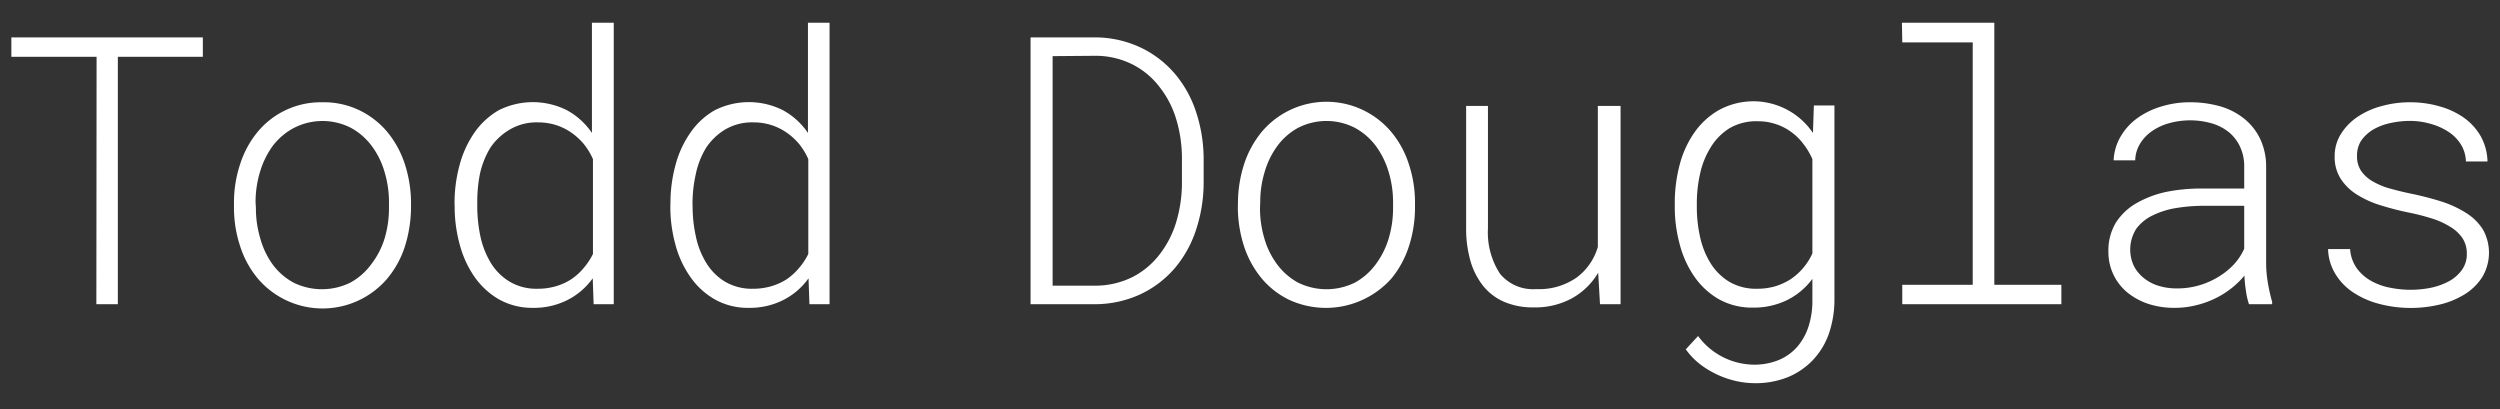<svg xmlns="http://www.w3.org/2000/svg" viewBox="0 0 220 36"><rect x="0" y="0" width="220" height="36" fill="#333333" stroke="none"/><defs><style>.cls-1{fill:#fff;}</style></defs><title>robotomono</title><g id="header_content" data-name="header content"><path class="cls-1" d="M17.85,5H10.37V26.77H8.48L8.5,5H1V3.29H17.85Z"/><path class="cls-1" d="M20.59,17.79a10.67,10.67,0,0,1,.55-3.37,8.5,8.5,0,0,1,1.52-2.8A7.22,7.22,0,0,1,28.36,9a7.22,7.22,0,0,1,3.28.71,7.42,7.42,0,0,1,2.45,1.91,8.71,8.71,0,0,1,1.53,2.8,11.27,11.27,0,0,1,.55,3.37v.53a11.71,11.71,0,0,1-.54,3.37,8.44,8.44,0,0,1-1.53,2.8,7.48,7.48,0,0,1-11.43,0,8.44,8.44,0,0,1-1.53-2.8,10.77,10.77,0,0,1-.55-3.37Zm1.93.53A9.24,9.24,0,0,0,22.91,21,7.16,7.16,0,0,0,24,23.28a5.61,5.61,0,0,0,1.83,1.59,5.66,5.66,0,0,0,5,0,5.57,5.57,0,0,0,1.82-1.59A7.14,7.14,0,0,0,33.84,21a9.24,9.24,0,0,0,.39-2.68v-.53a9.11,9.11,0,0,0-.39-2.66,7.11,7.11,0,0,0-1.13-2.29,5.61,5.61,0,0,0-1.83-1.59,5.49,5.49,0,0,0-5,0A5.67,5.67,0,0,0,24,12.84a7.52,7.52,0,0,0-1.12,2.29,9.11,9.11,0,0,0-.39,2.66Z"/><path class="cls-1" d="M40,17.88a12.7,12.7,0,0,1,.44-3.34,9.11,9.11,0,0,1,1.29-2.84,6.67,6.67,0,0,1,2.16-2,6.69,6.69,0,0,1,6,0,6.3,6.3,0,0,1,2.2,2V2h1.92V26.77H52.24l-.08-2.28a6.15,6.15,0,0,1-2.26,1.93,6.53,6.53,0,0,1-3,.67,6,6,0,0,1-3-.75,6.81,6.81,0,0,1-2.16-2,9.11,9.11,0,0,1-1.29-2.84,12.56,12.56,0,0,1-.44-3.3Zm2,.34a12.69,12.69,0,0,0,.28,2.6,7.64,7.64,0,0,0,.91,2.31,4.91,4.91,0,0,0,1.65,1.65,4.61,4.61,0,0,0,2.48.63,5.65,5.65,0,0,0,1.56-.21,5.14,5.14,0,0,0,1.35-.6,5.09,5.09,0,0,0,1.12-1,6,6,0,0,0,.83-1.25V14a6,6,0,0,0-.8-1.32,5.65,5.65,0,0,0-1.09-1,5,5,0,0,0-1.35-.67,5.17,5.17,0,0,0-1.58-.24,4.64,4.64,0,0,0-2.5.63A5.26,5.26,0,0,0,43.15,13a7.56,7.56,0,0,0-.92,2.32A12.6,12.6,0,0,0,42,17.88Z"/><path class="cls-1" d="M59,17.88a12.7,12.7,0,0,1,.44-3.34,8.91,8.91,0,0,1,1.3-2.84,6.47,6.47,0,0,1,2.16-2,6.67,6.67,0,0,1,6,0,6.3,6.3,0,0,1,2.2,2V2H73V26.77H71.23l-.08-2.28a6.07,6.07,0,0,1-2.26,1.93,6.5,6.5,0,0,1-3,.67,5.91,5.91,0,0,1-3-.75,6.61,6.61,0,0,1-2.16-2,8.91,8.91,0,0,1-1.3-2.84,12.56,12.56,0,0,1-.44-3.3Zm1.95.34a12,12,0,0,0,.29,2.6,7.15,7.15,0,0,0,.91,2.31,4.88,4.88,0,0,0,1.64,1.65,4.64,4.64,0,0,0,2.48.63,5.65,5.65,0,0,0,1.56-.21,5.36,5.36,0,0,0,1.36-.6,5.27,5.27,0,0,0,1.11-1,5.66,5.66,0,0,0,.83-1.25V14a6,6,0,0,0-.8-1.32,5.65,5.65,0,0,0-1.09-1,5,5,0,0,0-1.35-.67,5.12,5.12,0,0,0-1.58-.24,4.66,4.66,0,0,0-2.5.63A5.26,5.26,0,0,0,62.14,13a7.3,7.3,0,0,0-.91,2.32,12,12,0,0,0-.29,2.59Z"/><path class="cls-1" d="M90.69,26.77V3.29h5.68a9.44,9.44,0,0,1,4,.89,9.08,9.08,0,0,1,3,2.29,9.92,9.92,0,0,1,1.87,3.34,13.25,13.25,0,0,1,.68,4.07v2.31a13.2,13.2,0,0,1-.68,4.07,10,10,0,0,1-1.87,3.35,9.06,9.06,0,0,1-3,2.28,9.58,9.58,0,0,1-4,.88ZM92.63,4.94v20.2h3.74a7.38,7.38,0,0,0,3.31-.77,7.08,7.08,0,0,0,2.38-2,8.77,8.77,0,0,0,1.45-2.84,12,12,0,0,0,.5-3.36V13.84a11.89,11.89,0,0,0-.5-3.34,8.56,8.56,0,0,0-1.45-2.82,6.93,6.93,0,0,0-2.38-2,7.25,7.25,0,0,0-3.31-.77Z"/><path class="cls-1" d="M108.94,17.79a11.27,11.27,0,0,1,.55-3.37,8.71,8.71,0,0,1,1.53-2.8,7.45,7.45,0,0,1,11.42,0,8.35,8.35,0,0,1,1.53,2.8,10.67,10.67,0,0,1,.55,3.37v.53a11.06,11.06,0,0,1-.54,3.37,8.6,8.6,0,0,1-1.52,2.8,7.72,7.72,0,0,1-9,1.9,7.25,7.25,0,0,1-2.44-1.9,8.65,8.65,0,0,1-1.54-2.8,11.38,11.38,0,0,1-.55-3.37Zm1.94.53a9.24,9.24,0,0,0,.39,2.68,7,7,0,0,0,1.13,2.28,5.61,5.61,0,0,0,1.83,1.59,5.66,5.66,0,0,0,5,0,5.67,5.67,0,0,0,1.82-1.59A7.35,7.35,0,0,0,122.2,21a9.24,9.24,0,0,0,.39-2.68v-.53a9.11,9.11,0,0,0-.39-2.66,7.32,7.32,0,0,0-1.13-2.29,5.64,5.64,0,0,0-1.84-1.59,5.47,5.47,0,0,0-5,0,5.57,5.57,0,0,0-1.82,1.59,7.3,7.3,0,0,0-1.12,2.29,9.11,9.11,0,0,0-.39,2.66Z"/><path class="cls-1" d="M140.64,24a6.15,6.15,0,0,1-2.29,2.24,6.76,6.76,0,0,1-3.38.81,6.39,6.39,0,0,1-2.56-.47,4.84,4.84,0,0,1-1.85-1.37A6.35,6.35,0,0,1,129.41,23a10.4,10.4,0,0,1-.39-3V9.32h1.92V20.09a6.66,6.66,0,0,0,1.06,4,3.76,3.76,0,0,0,3.19,1.35,5.77,5.77,0,0,0,3.53-1,5.13,5.13,0,0,0,1.89-2.71V9.32h2V26.77h-1.81Z"/><path class="cls-1" d="M147.38,17.88a13.12,13.12,0,0,1,.42-3.34,8.87,8.87,0,0,1,1.28-2.84,6.67,6.67,0,0,1,2.16-2,6.33,6.33,0,0,1,8.3,2l.08-2.42h1.81V26.46a9.2,9.2,0,0,1-.5,2.94,6.57,6.57,0,0,1-1.4,2.29,6.42,6.42,0,0,1-2.2,1.5,7.64,7.64,0,0,1-2.9.53,7.57,7.57,0,0,1-1.61-.18,8.17,8.17,0,0,1-3.19-1.47,6.21,6.21,0,0,1-1.28-1.33l1.08-1.17a6.18,6.18,0,0,0,4.87,2.52,5.69,5.69,0,0,0,2.21-.4,4.49,4.49,0,0,0,1.62-1.14,5.15,5.15,0,0,0,1-1.76,7.27,7.27,0,0,0,.36-2.25v-2a6.17,6.17,0,0,1-2.25,1.88,6.7,6.7,0,0,1-3,.65,6,6,0,0,1-3-.75,6.68,6.68,0,0,1-2.15-2,8.87,8.87,0,0,1-1.28-2.84,12.56,12.56,0,0,1-.43-3.3Zm1.94.34a12,12,0,0,0,.28,2.6,7.39,7.39,0,0,0,.91,2.31,5,5,0,0,0,1.64,1.65,4.65,4.65,0,0,0,2.49.63,5.65,5.65,0,0,0,1.56-.21,5.44,5.44,0,0,0,1.36-.62,5.22,5.22,0,0,0,1.12-1,5.45,5.45,0,0,0,.81-1.28V14a6.31,6.31,0,0,0-.79-1.33,4.93,4.93,0,0,0-1.08-1.06,4.79,4.79,0,0,0-1.35-.69,4.92,4.92,0,0,0-1.6-.25,4.66,4.66,0,0,0-2.5.63A5.13,5.13,0,0,0,150.52,13a7.32,7.32,0,0,0-.92,2.32,11.94,11.94,0,0,0-.28,2.59Z"/><path class="cls-1" d="M167.37,2h8.13V25.06h5.9v1.71h-14V25.06h6.2V3.73h-6.2Z"/><path class="cls-1" d="M197.91,26.77a6.52,6.52,0,0,1-.27-1.19,11.52,11.52,0,0,1-.13-1.33,7.31,7.31,0,0,1-1.16,1.13,7.86,7.86,0,0,1-1.45.9,8.13,8.13,0,0,1-1.68.59,7.77,7.77,0,0,1-1.89.22,7.31,7.31,0,0,1-2.28-.35,5.82,5.82,0,0,1-1.84-1,4.59,4.59,0,0,1-1.67-3.6,4.7,4.7,0,0,1,.66-2.55,5.21,5.21,0,0,1,1.79-1.7,9.12,9.12,0,0,1,2.62-1,15.63,15.63,0,0,1,3.11-.3h3.77v-2a4,4,0,0,0-.39-1.73,3.63,3.63,0,0,0-1-1.26,4.34,4.34,0,0,0-1.52-.76,6.93,6.93,0,0,0-3.69,0,4.92,4.92,0,0,0-1.5.69,3.62,3.62,0,0,0-1.06,1.11,2.91,2.91,0,0,0-.43,1.47H186a4.48,4.48,0,0,1,.59-2.05A5.23,5.23,0,0,1,188,10.46a6.93,6.93,0,0,1,2.14-1.07,8.47,8.47,0,0,1,2.6-.39,9.57,9.57,0,0,1,2.61.35,6.09,6.09,0,0,1,2.11,1.07,5.15,5.15,0,0,1,1.42,1.77,5.69,5.69,0,0,1,.54,2.48v8.45a10.55,10.55,0,0,0,.15,1.76,16.15,16.15,0,0,0,.38,1.69l0,.2Zm-6.37-1.39a6.87,6.87,0,0,0,3.65-1,6.32,6.32,0,0,0,1.37-1.09,5.1,5.1,0,0,0,.93-1.4V18.11H194a14.93,14.93,0,0,0-2.45.19,7.26,7.26,0,0,0-2.08.64A3.87,3.87,0,0,0,188,20.12a3.4,3.4,0,0,0-.22,3.28,3.26,3.26,0,0,0,.88,1.07,3.78,3.78,0,0,0,1.29.68A5.41,5.41,0,0,0,191.54,25.38Z"/><path class="cls-1" d="M217.08,22.33a2.45,2.45,0,0,0-.4-1.4,3.42,3.42,0,0,0-1.11-1,6.72,6.72,0,0,0-1.62-.72,19.78,19.78,0,0,0-1.95-.5c-.84-.17-1.65-.38-2.43-.62a8.78,8.78,0,0,1-2.1-.93A4.64,4.64,0,0,1,206,15.76a3.54,3.54,0,0,1-.55-2,3.64,3.64,0,0,1,.57-2,5,5,0,0,1,1.48-1.5,7,7,0,0,1,2.1-.93A9.28,9.28,0,0,1,212,9a9.43,9.43,0,0,1,2.65.35,6.94,6.94,0,0,1,2.16,1A5.15,5.15,0,0,1,218.31,12a4.81,4.81,0,0,1,.59,2.21H217a3,3,0,0,0-.45-1.51,3.52,3.52,0,0,0-1.12-1.12,5.46,5.46,0,0,0-1.57-.69,6.43,6.43,0,0,0-1.81-.25,8,8,0,0,0-1.7.19,5.18,5.18,0,0,0-1.49.56,3.44,3.44,0,0,0-1.05.95,2.35,2.35,0,0,0-.39,1.35,2.27,2.27,0,0,0,.38,1.38,3.15,3.15,0,0,0,1.07.93,6.43,6.43,0,0,0,1.59.63c.61.17,1.25.32,1.94.46.88.19,1.72.41,2.53.67a9.43,9.43,0,0,1,2.12,1,4.64,4.64,0,0,1,1.45,1.44,4.18,4.18,0,0,1-.06,4.18,4.89,4.89,0,0,1-1.55,1.52,7.42,7.42,0,0,1-2.19.9,11,11,0,0,1-5.3-.05,7.61,7.61,0,0,1-2.29-1,5.14,5.14,0,0,1-1.59-1.63,4.43,4.43,0,0,1-.65-2.2h1.94a3.27,3.27,0,0,0,.62,1.73,3.9,3.9,0,0,0,1.29,1.1,5.42,5.42,0,0,0,1.67.58,9,9,0,0,0,1.77.17,8.86,8.86,0,0,0,1.77-.18,5.92,5.92,0,0,0,1.58-.57,3.46,3.46,0,0,0,1.14-1A2.36,2.36,0,0,0,217.08,22.33Z"/></g></svg>